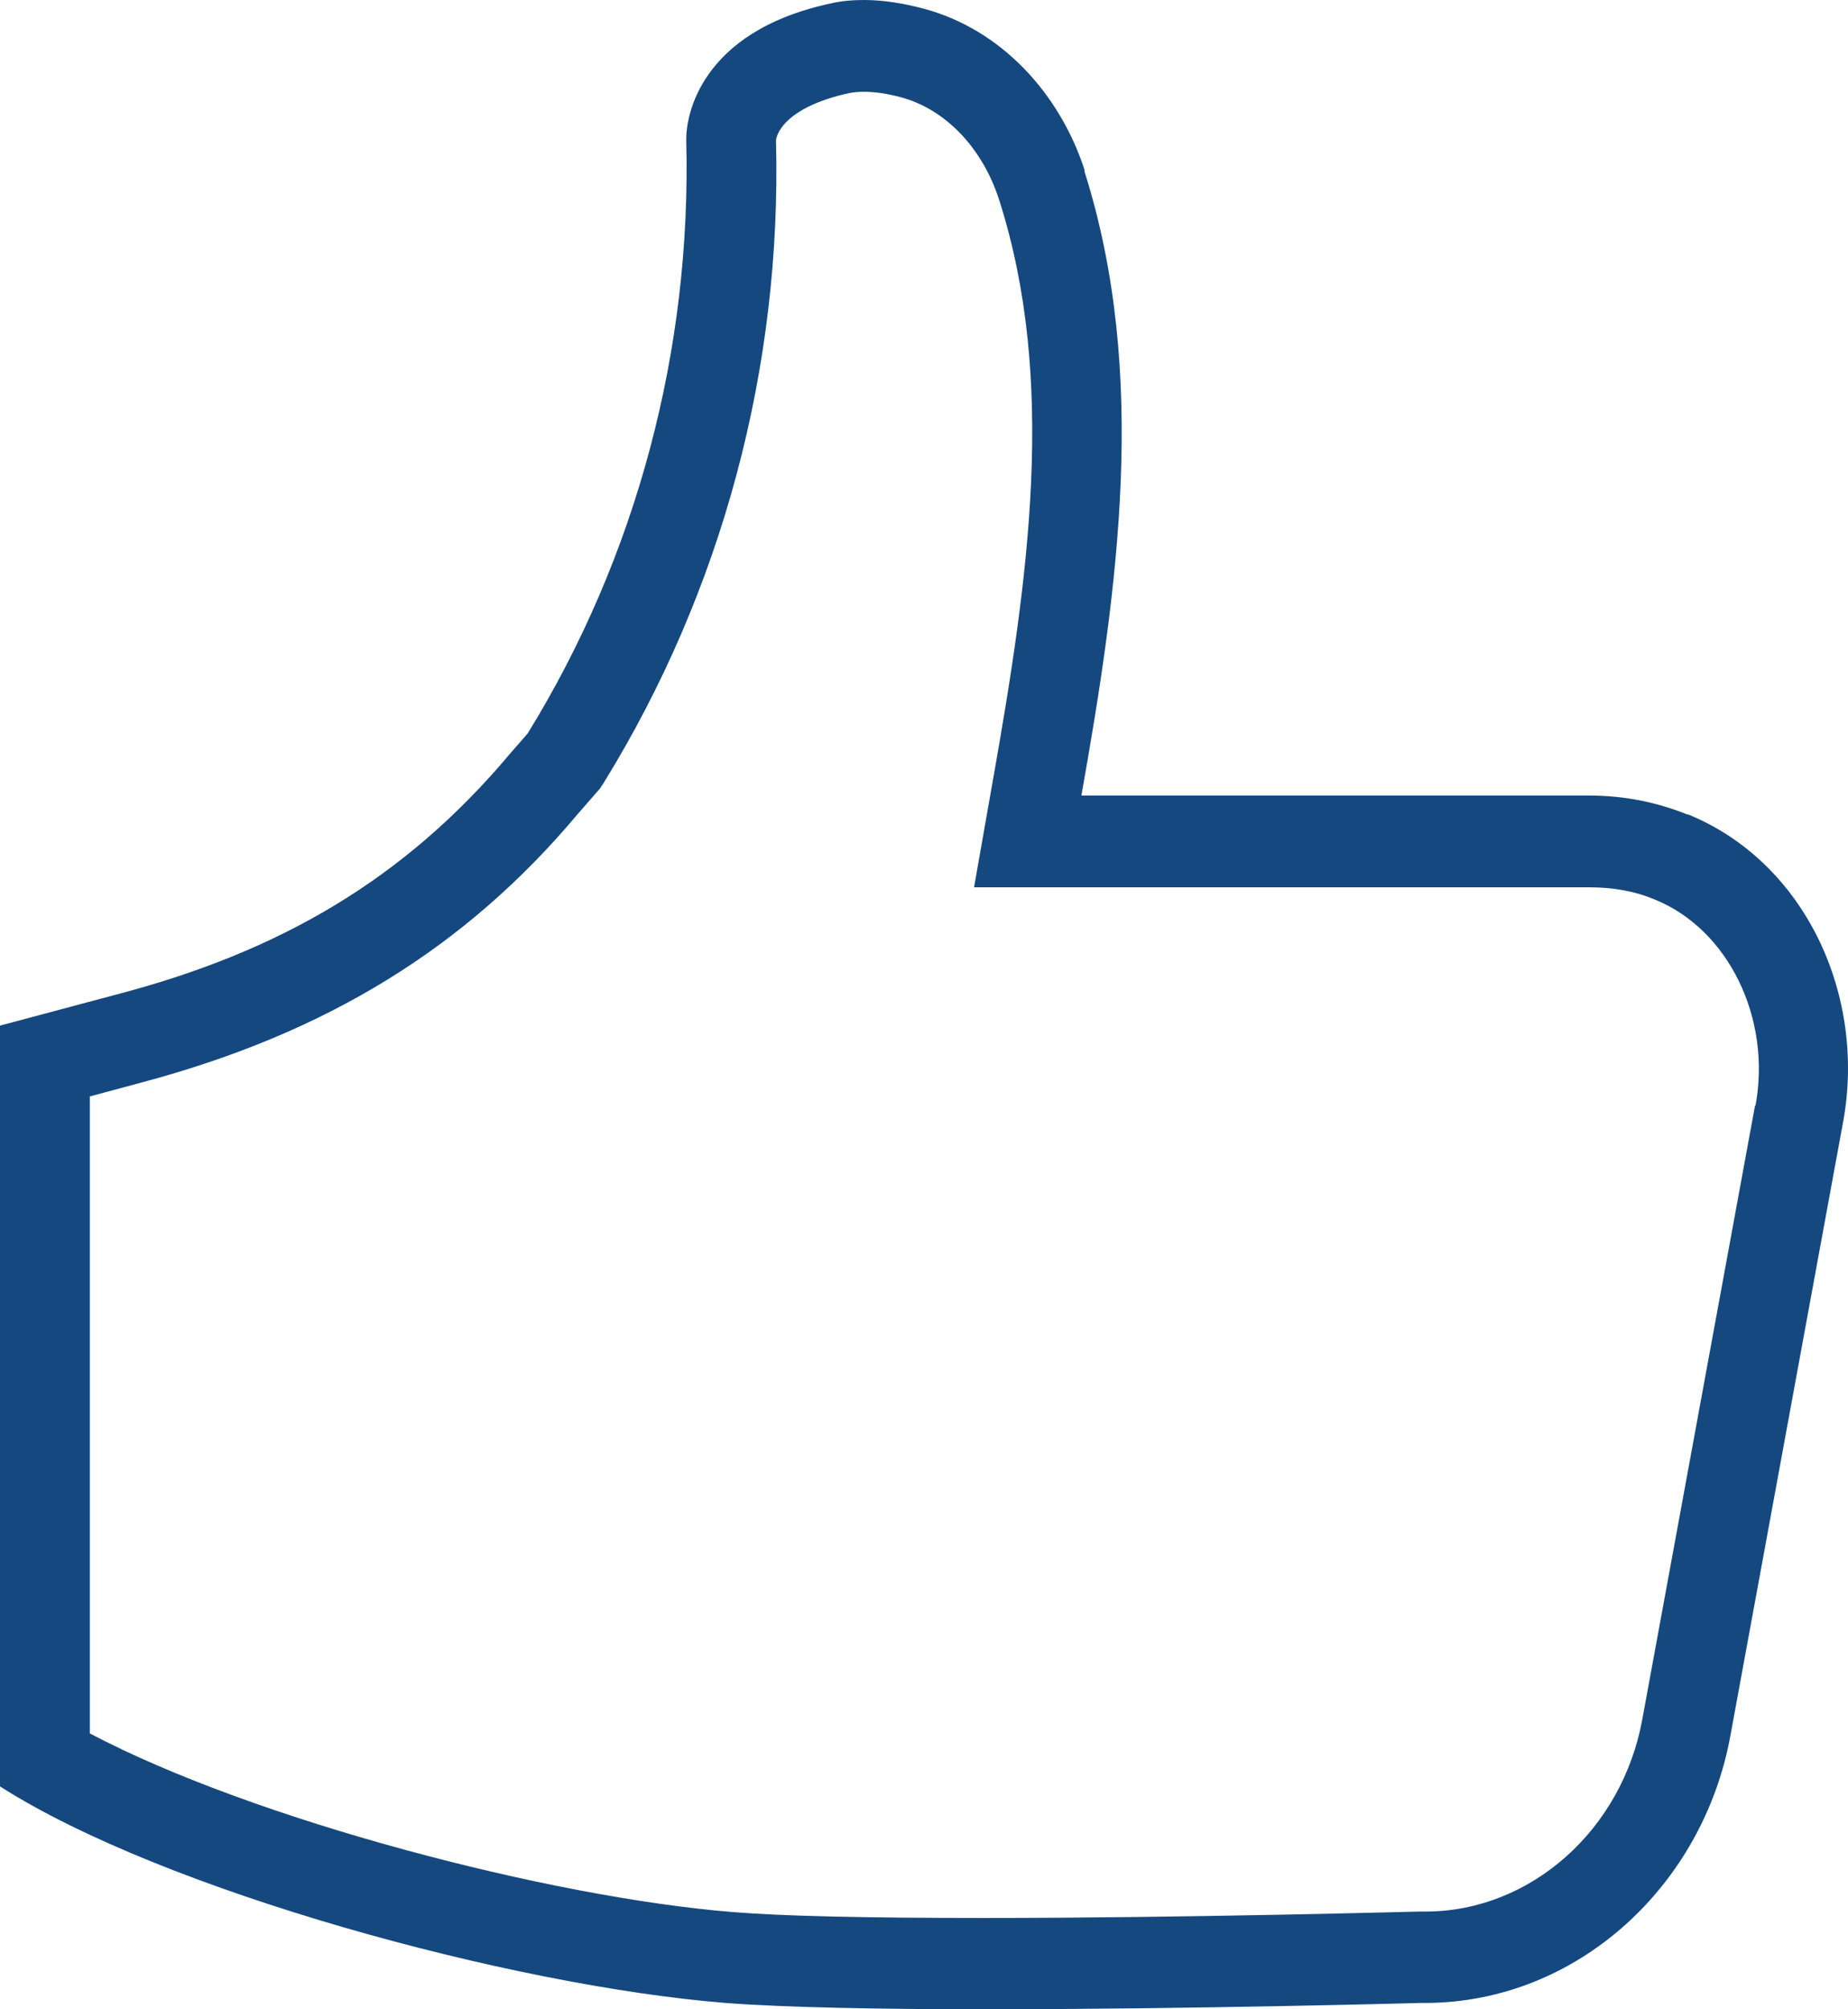 <svg width="23" height="25" viewBox="0 0 23 25" fill="none" xmlns="http://www.w3.org/2000/svg">
<path d="M21.005 10.136C20.642 9.989 20.233 9.898 19.77 9.898H13.459C13.918 7.312 14.292 4.642 13.498 2.136V2.114C13.185 1.153 12.453 0.364 11.497 0.108C11.257 0.045 11.005 0 10.754 0C10.614 0 10.469 0.011 10.329 0.045C8.703 0.398 8.535 1.455 8.541 1.744C8.608 4.347 7.926 6.92 6.568 9.125L6.35 9.375C5.025 10.954 3.465 11.841 1.487 12.364L0 12.761V22.227C2.029 23.523 6.35 24.704 9.027 24.921C9.759 24.977 10.966 25 12.246 25C14.812 25 17.69 24.921 17.69 24.921C17.713 24.921 17.735 24.921 17.757 24.921C19.63 24.909 21.195 23.466 21.536 21.597L22.939 13.96C23.229 12.386 22.469 10.727 21.005 10.131V10.136ZM21.843 13.756L20.44 21.392C20.189 22.767 19.054 23.778 17.752 23.784H17.662C17.634 23.784 14.773 23.864 12.246 23.864C10.787 23.864 9.731 23.841 9.116 23.79C6.858 23.608 3.169 22.648 1.118 21.568V13.642L1.772 13.466C4.069 12.852 5.796 11.79 7.188 10.131L7.406 9.881L7.467 9.812L7.518 9.733C8.988 7.347 9.731 4.574 9.658 1.75C9.658 1.71 9.72 1.347 10.564 1.159C10.62 1.148 10.681 1.142 10.754 1.142C10.888 1.142 11.045 1.165 11.212 1.21C11.766 1.358 12.229 1.841 12.436 2.489C13.152 4.733 12.805 7.182 12.358 9.705L12.123 11.04H19.775C20.071 11.04 20.34 11.085 20.597 11.193C21.508 11.562 22.05 12.665 21.849 13.756H21.843Z" fill="#14487F"/>
</svg>

